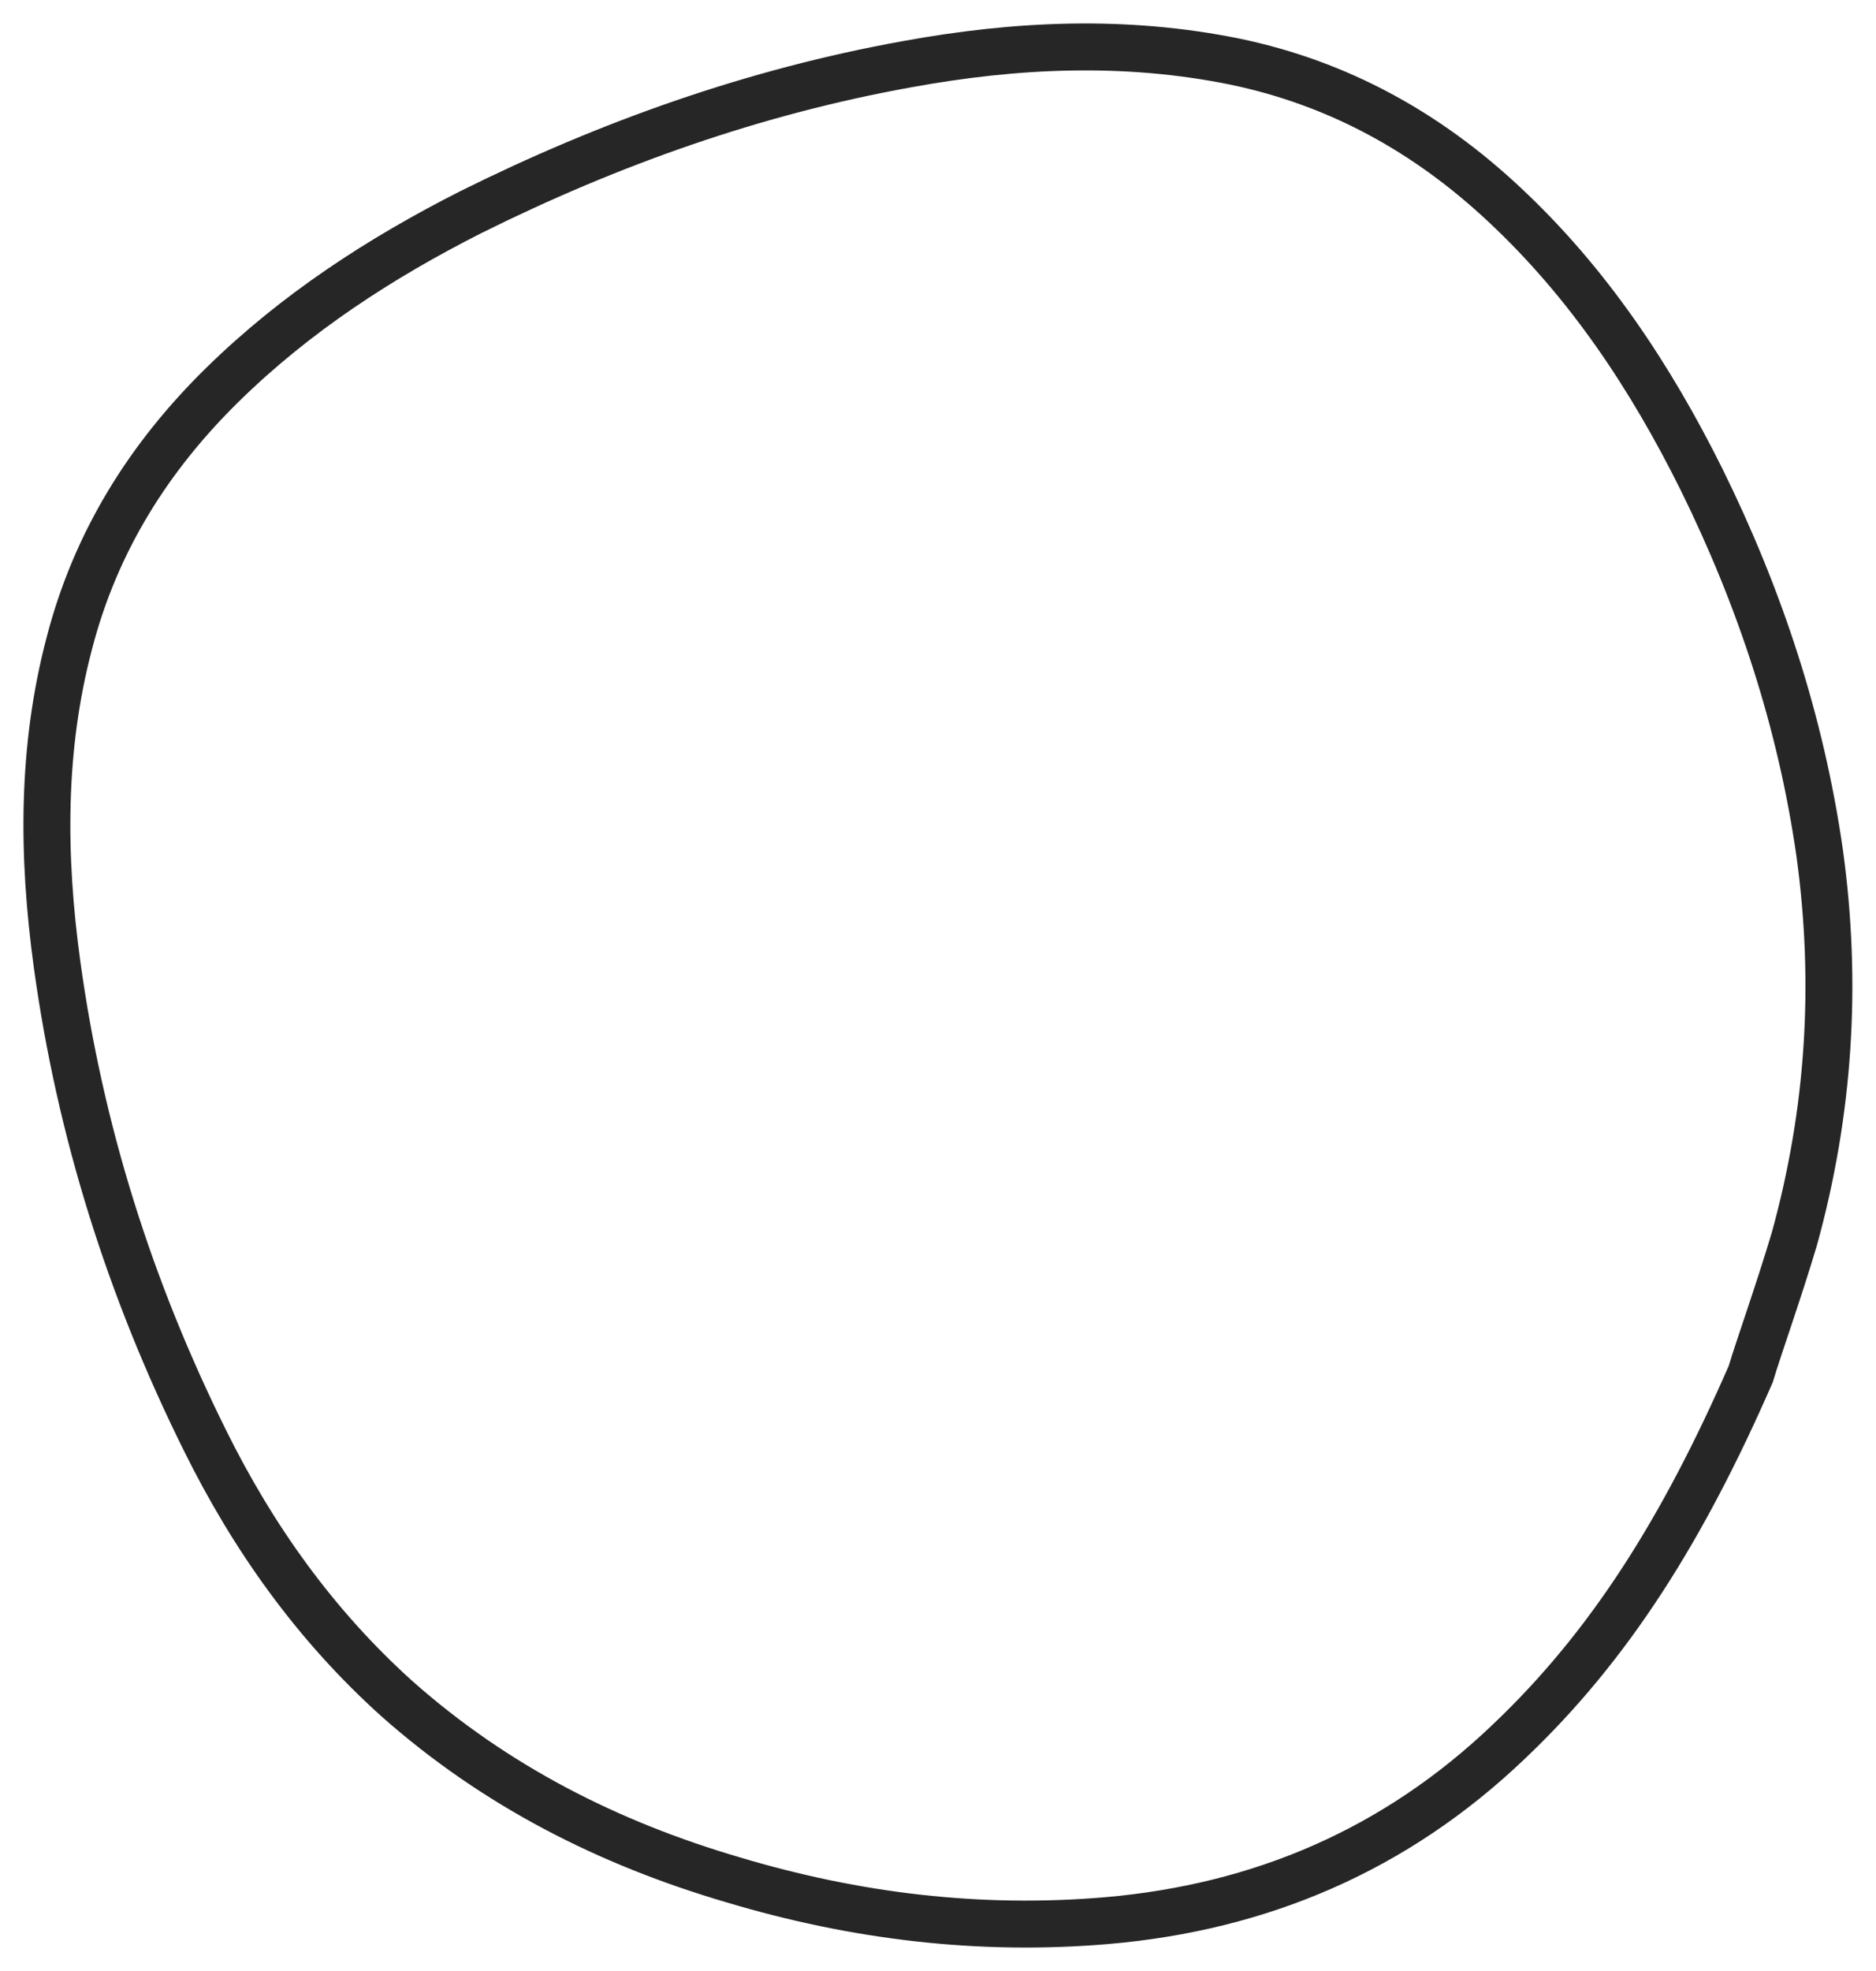 <svg width="40" height="42" viewBox="0 0 40 42" fill="none" xmlns="http://www.w3.org/2000/svg">
<path fill-rule="evenodd" clip-rule="evenodd" d="M37.328 29.283C35.894 32.561 34.337 35.06 32.167 37.116C29.753 39.42 26.883 40.643 23.594 40.927C20.882 41.157 18.24 40.838 15.633 40.058C12.973 39.278 10.559 38.056 8.459 36.194C6.727 34.635 5.398 32.774 4.365 30.683C2.773 27.475 1.706 24.107 1.216 20.545C0.901 18.241 0.884 15.955 1.479 13.704C2.039 11.541 3.176 9.734 4.75 8.192C6.307 6.667 8.109 5.498 10.034 4.523C12.991 3.052 16.088 1.953 19.342 1.368C21.669 0.943 23.997 0.837 26.341 1.315C28.545 1.776 30.435 2.821 32.08 4.363C33.864 6.03 35.194 8.032 36.278 10.212C37.521 12.729 38.396 15.37 38.798 18.17C39.183 20.953 39.008 23.699 38.256 26.412C37.906 27.581 37.503 28.698 37.328 29.283H37.328Z" stroke="#262627"/>
</svg>
